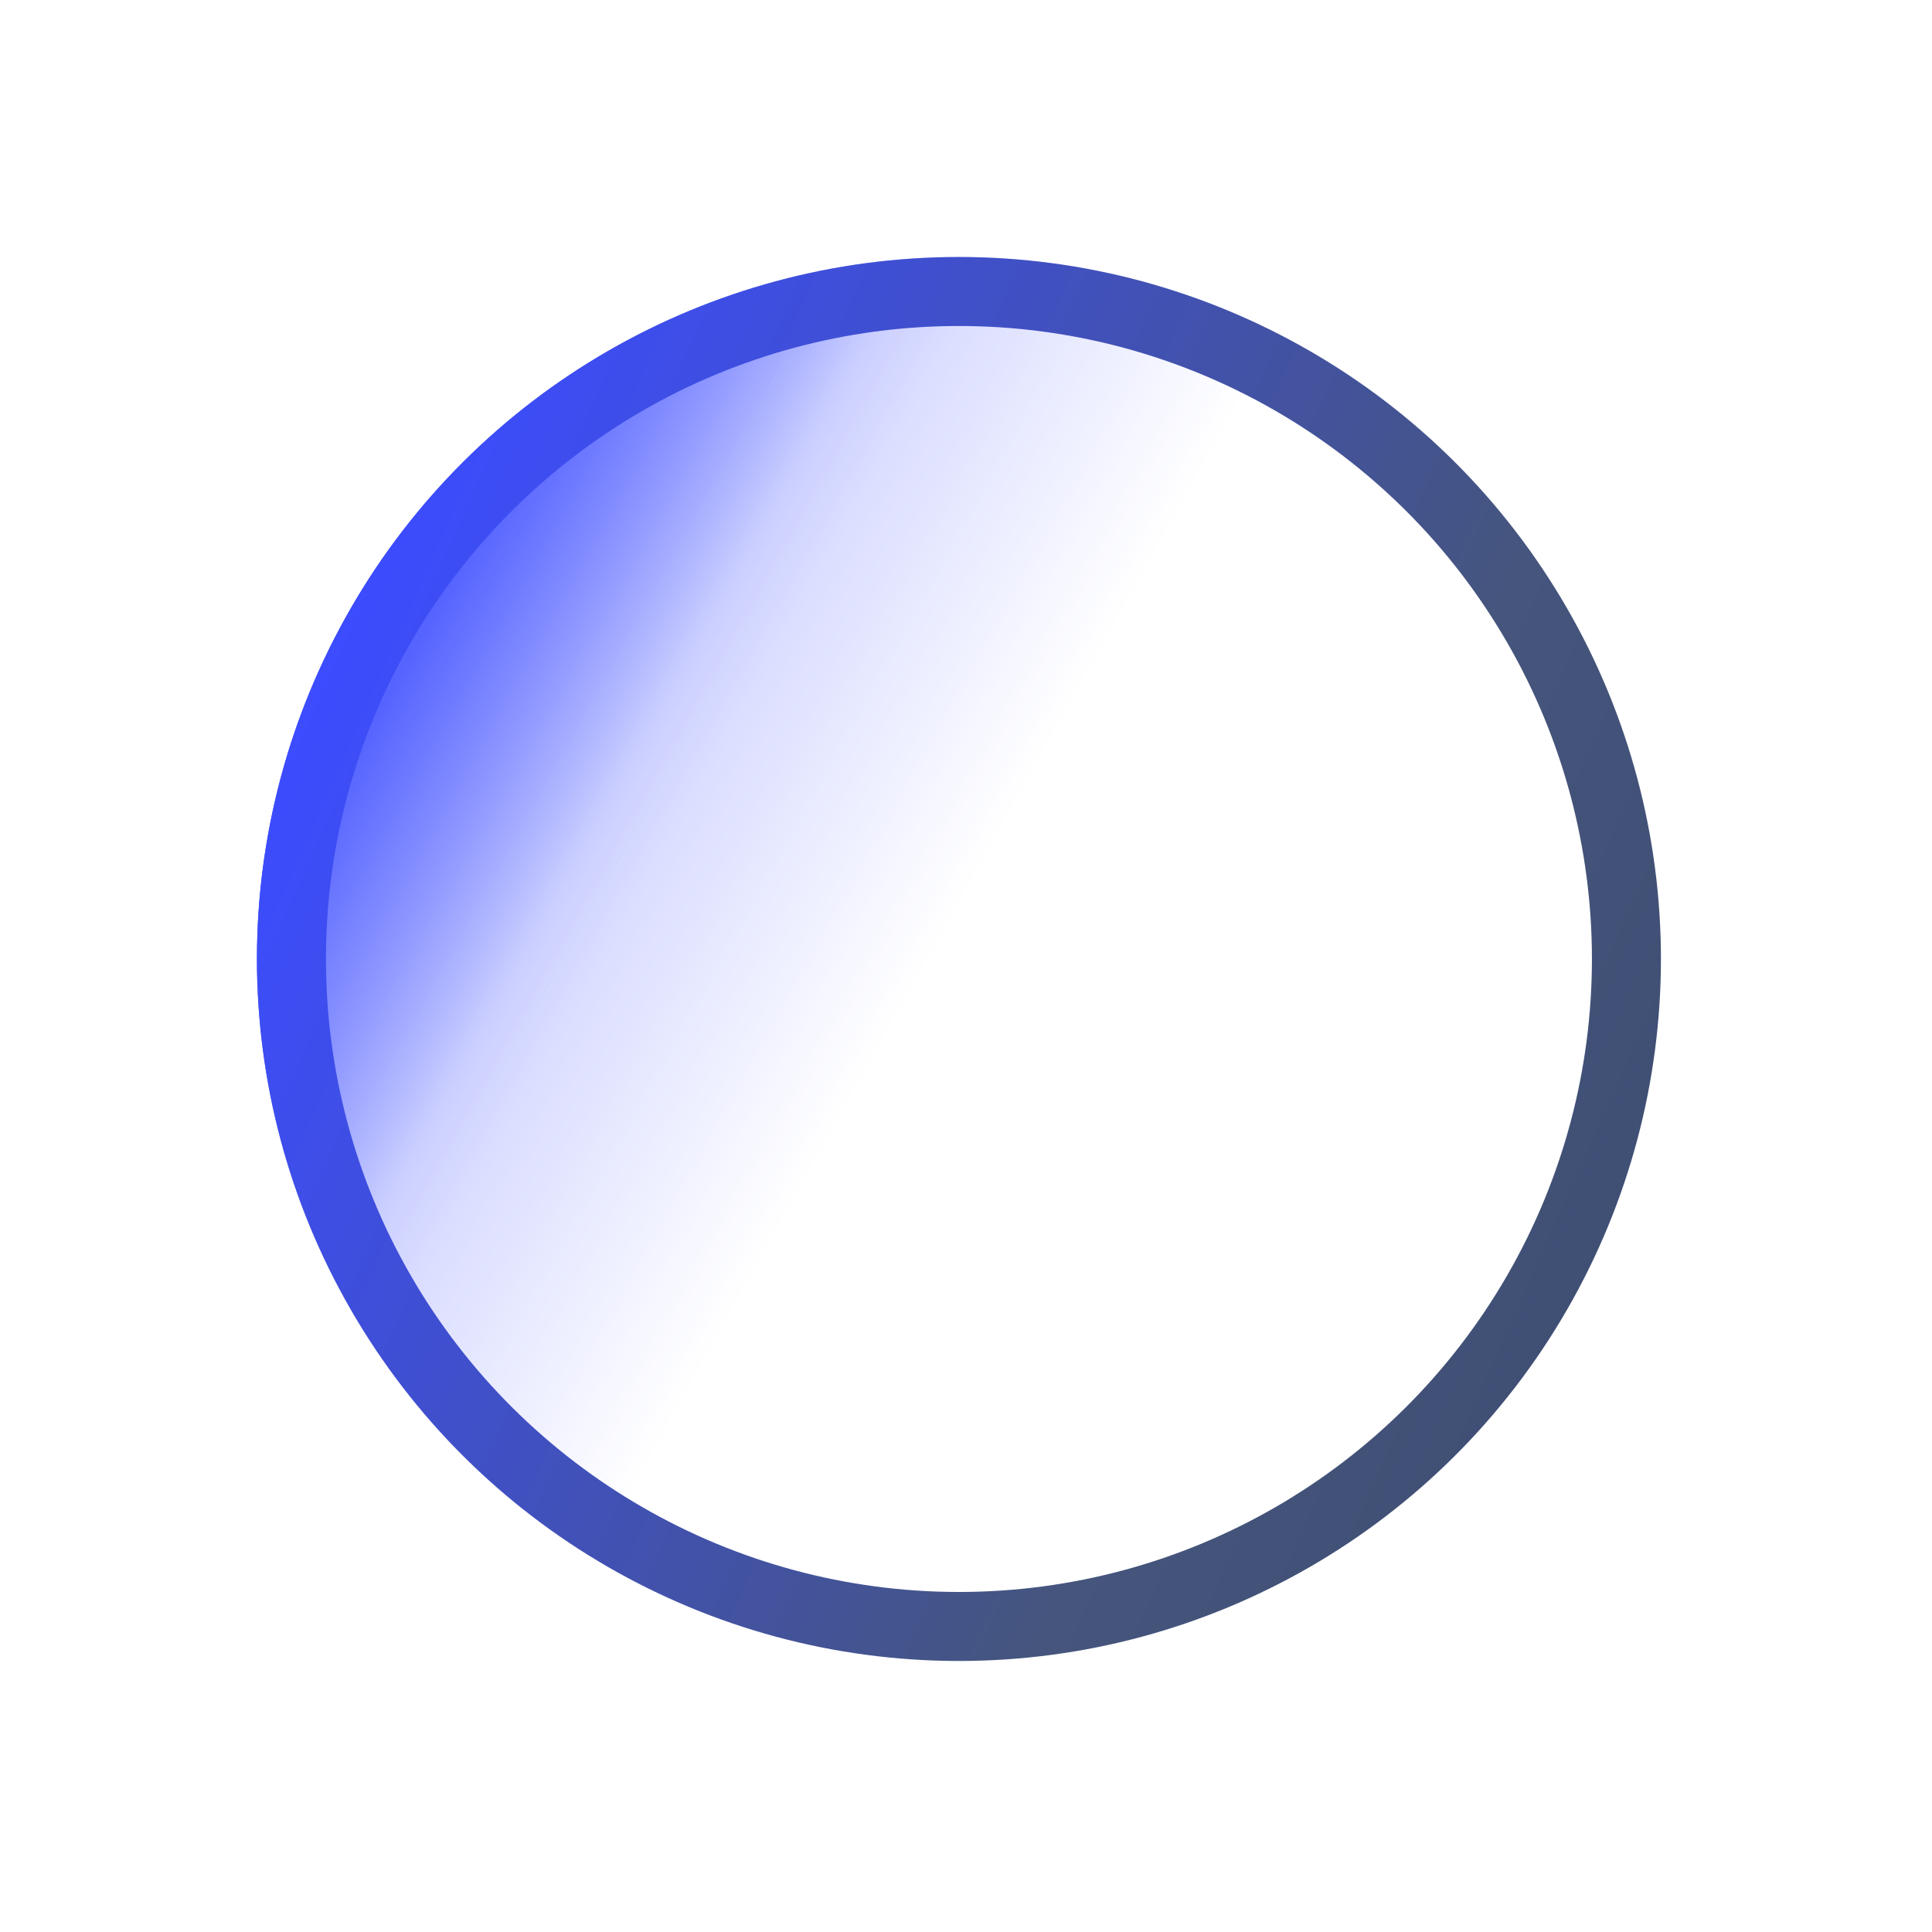<svg width="56" height="56" viewBox="0 0 56 56" fill="none" xmlns="http://www.w3.org/2000/svg">
<circle cx="20.348" cy="20.348" r="20.348" transform="matrix(0.866 0.5 0.5 -0.866 0 35.244)" fill="url(#paint0_linear_132_1411)"/>
<circle cx="20.348" cy="20.348" r="20.348" transform="matrix(0.866 0.5 0.5 -0.866 0 35.244)" fill="url(#paint1_linear_132_1411)"/>
<circle cx="20.348" cy="20.348" r="19.348" transform="matrix(0.866 0.5 0.5 -0.866 0 35.244)" stroke="url(#paint2_linear_132_1411)" stroke-width="2"/>
<defs>
<linearGradient id="paint0_linear_132_1411" x1="-6.46276e-09" y1="16.974" x2="46.298" y2="17.535" gradientUnits="userSpaceOnUse">
<stop stop-color="#3C4CFF" stop-opacity="0.38"/>
<stop offset="0.063" stop-color="#3C4CFF" stop-opacity="0.23"/>
<stop offset="0.242" stop-color="#3C4CFF" stop-opacity="0"/>
</linearGradient>
<linearGradient id="paint1_linear_132_1411" x1="-6.56506e-08" y1="17.254" x2="81.179" y2="18.47" gradientUnits="userSpaceOnUse">
<stop stop-color="#3C4CFF"/>
<stop offset="0.115" stop-color="#3C4CFF" stop-opacity="0.23"/>
<stop offset="0.242" stop-color="#3C4CFF" stop-opacity="0"/>
</linearGradient>
<linearGradient id="paint2_linear_132_1411" x1="39.985" y1="23.427" x2="5.30782e-07" y2="19.218" gradientUnits="userSpaceOnUse">
<stop stop-color="#404F74"/>
<stop offset="0.24" stop-color="#45557D"/>
<stop offset="1" stop-color="#3C4CFF"/>
</linearGradient>
</defs>
</svg>
